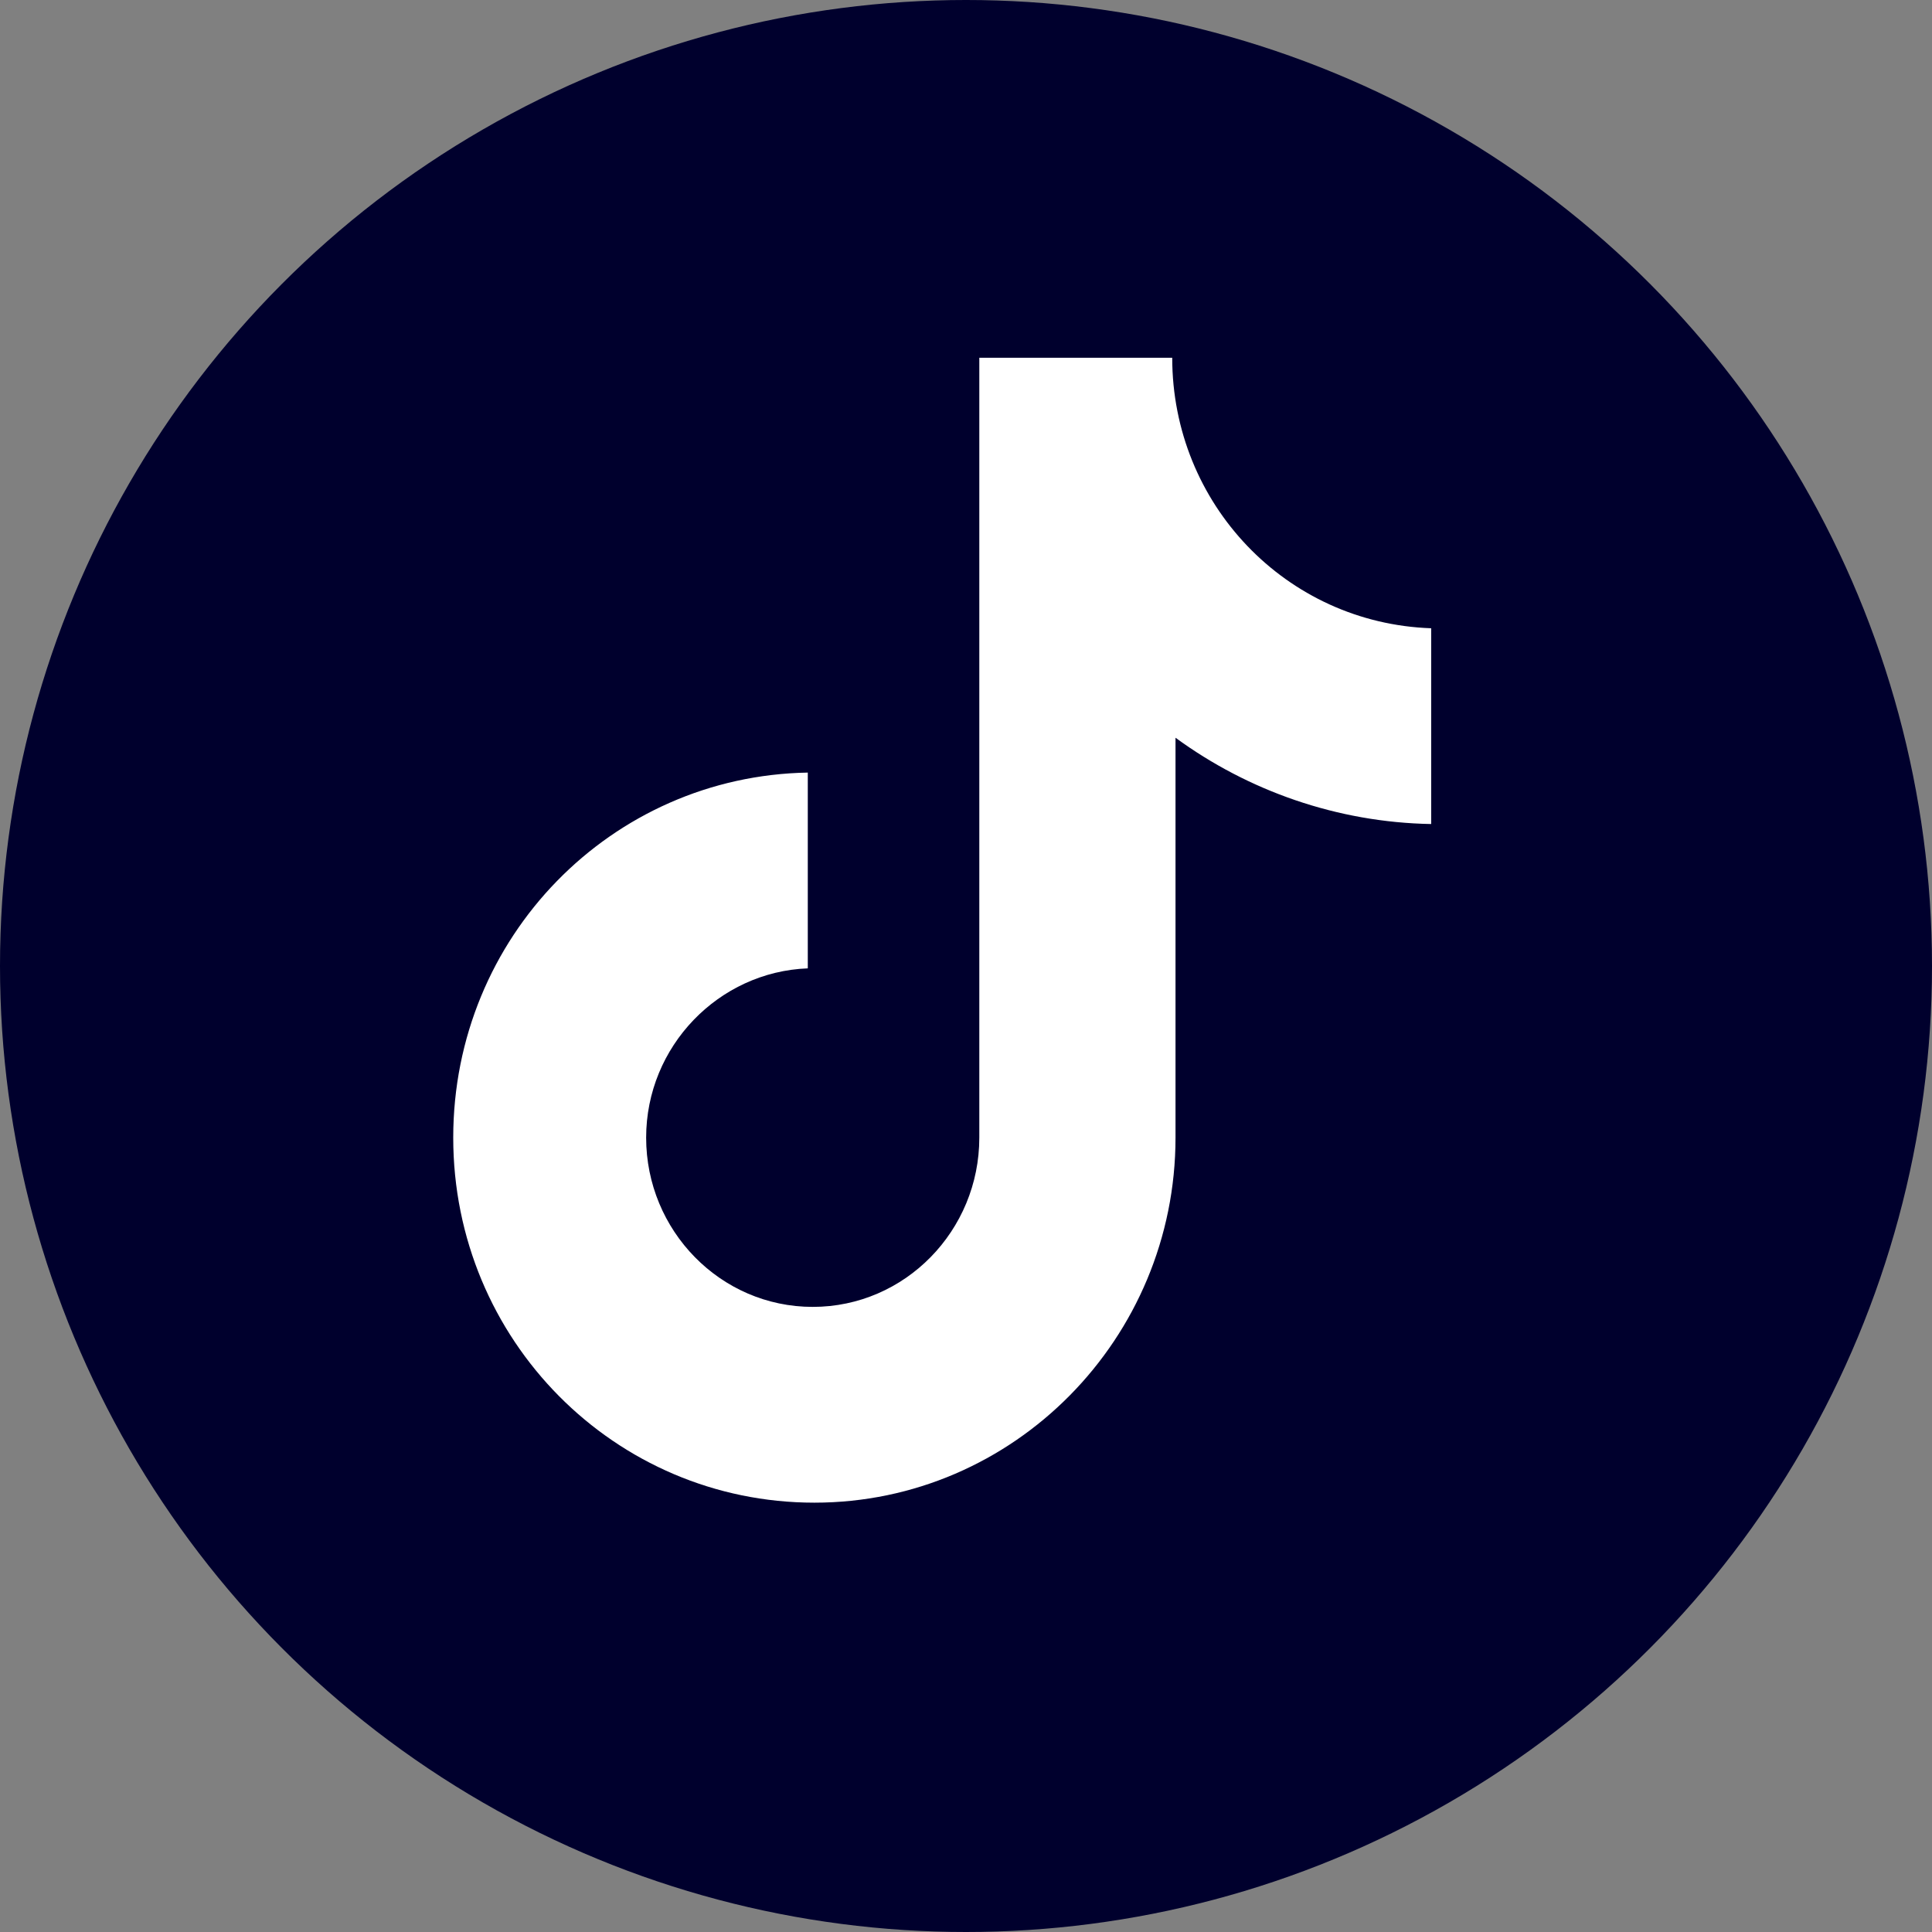 <svg width="27" height="27" viewBox="0 0 27 27" fill="none" xmlns="http://www.w3.org/2000/svg">
<rect x="0" y="0" width="27" height="27" fill="#808080" stroke="none"/>
<circle cx="13.5" cy="13.5" r="13.5" fill="#00002D"/>
<path d="M16.382 5H13.686V15.899C13.686 17.197 12.649 18.264 11.358 18.264C10.068 18.264 9.03 17.197 9.03 15.899C9.03 14.623 10.044 13.58 11.289 13.533V10.797C8.546 10.844 6.334 13.093 6.334 15.899C6.334 18.728 8.593 21 11.381 21C14.17 21 16.428 18.704 16.428 15.899V10.31C17.442 11.052 18.687 11.493 20.001 11.516V8.78C17.973 8.71 16.382 7.041 16.382 5Z" fill="white"/>
</svg>
